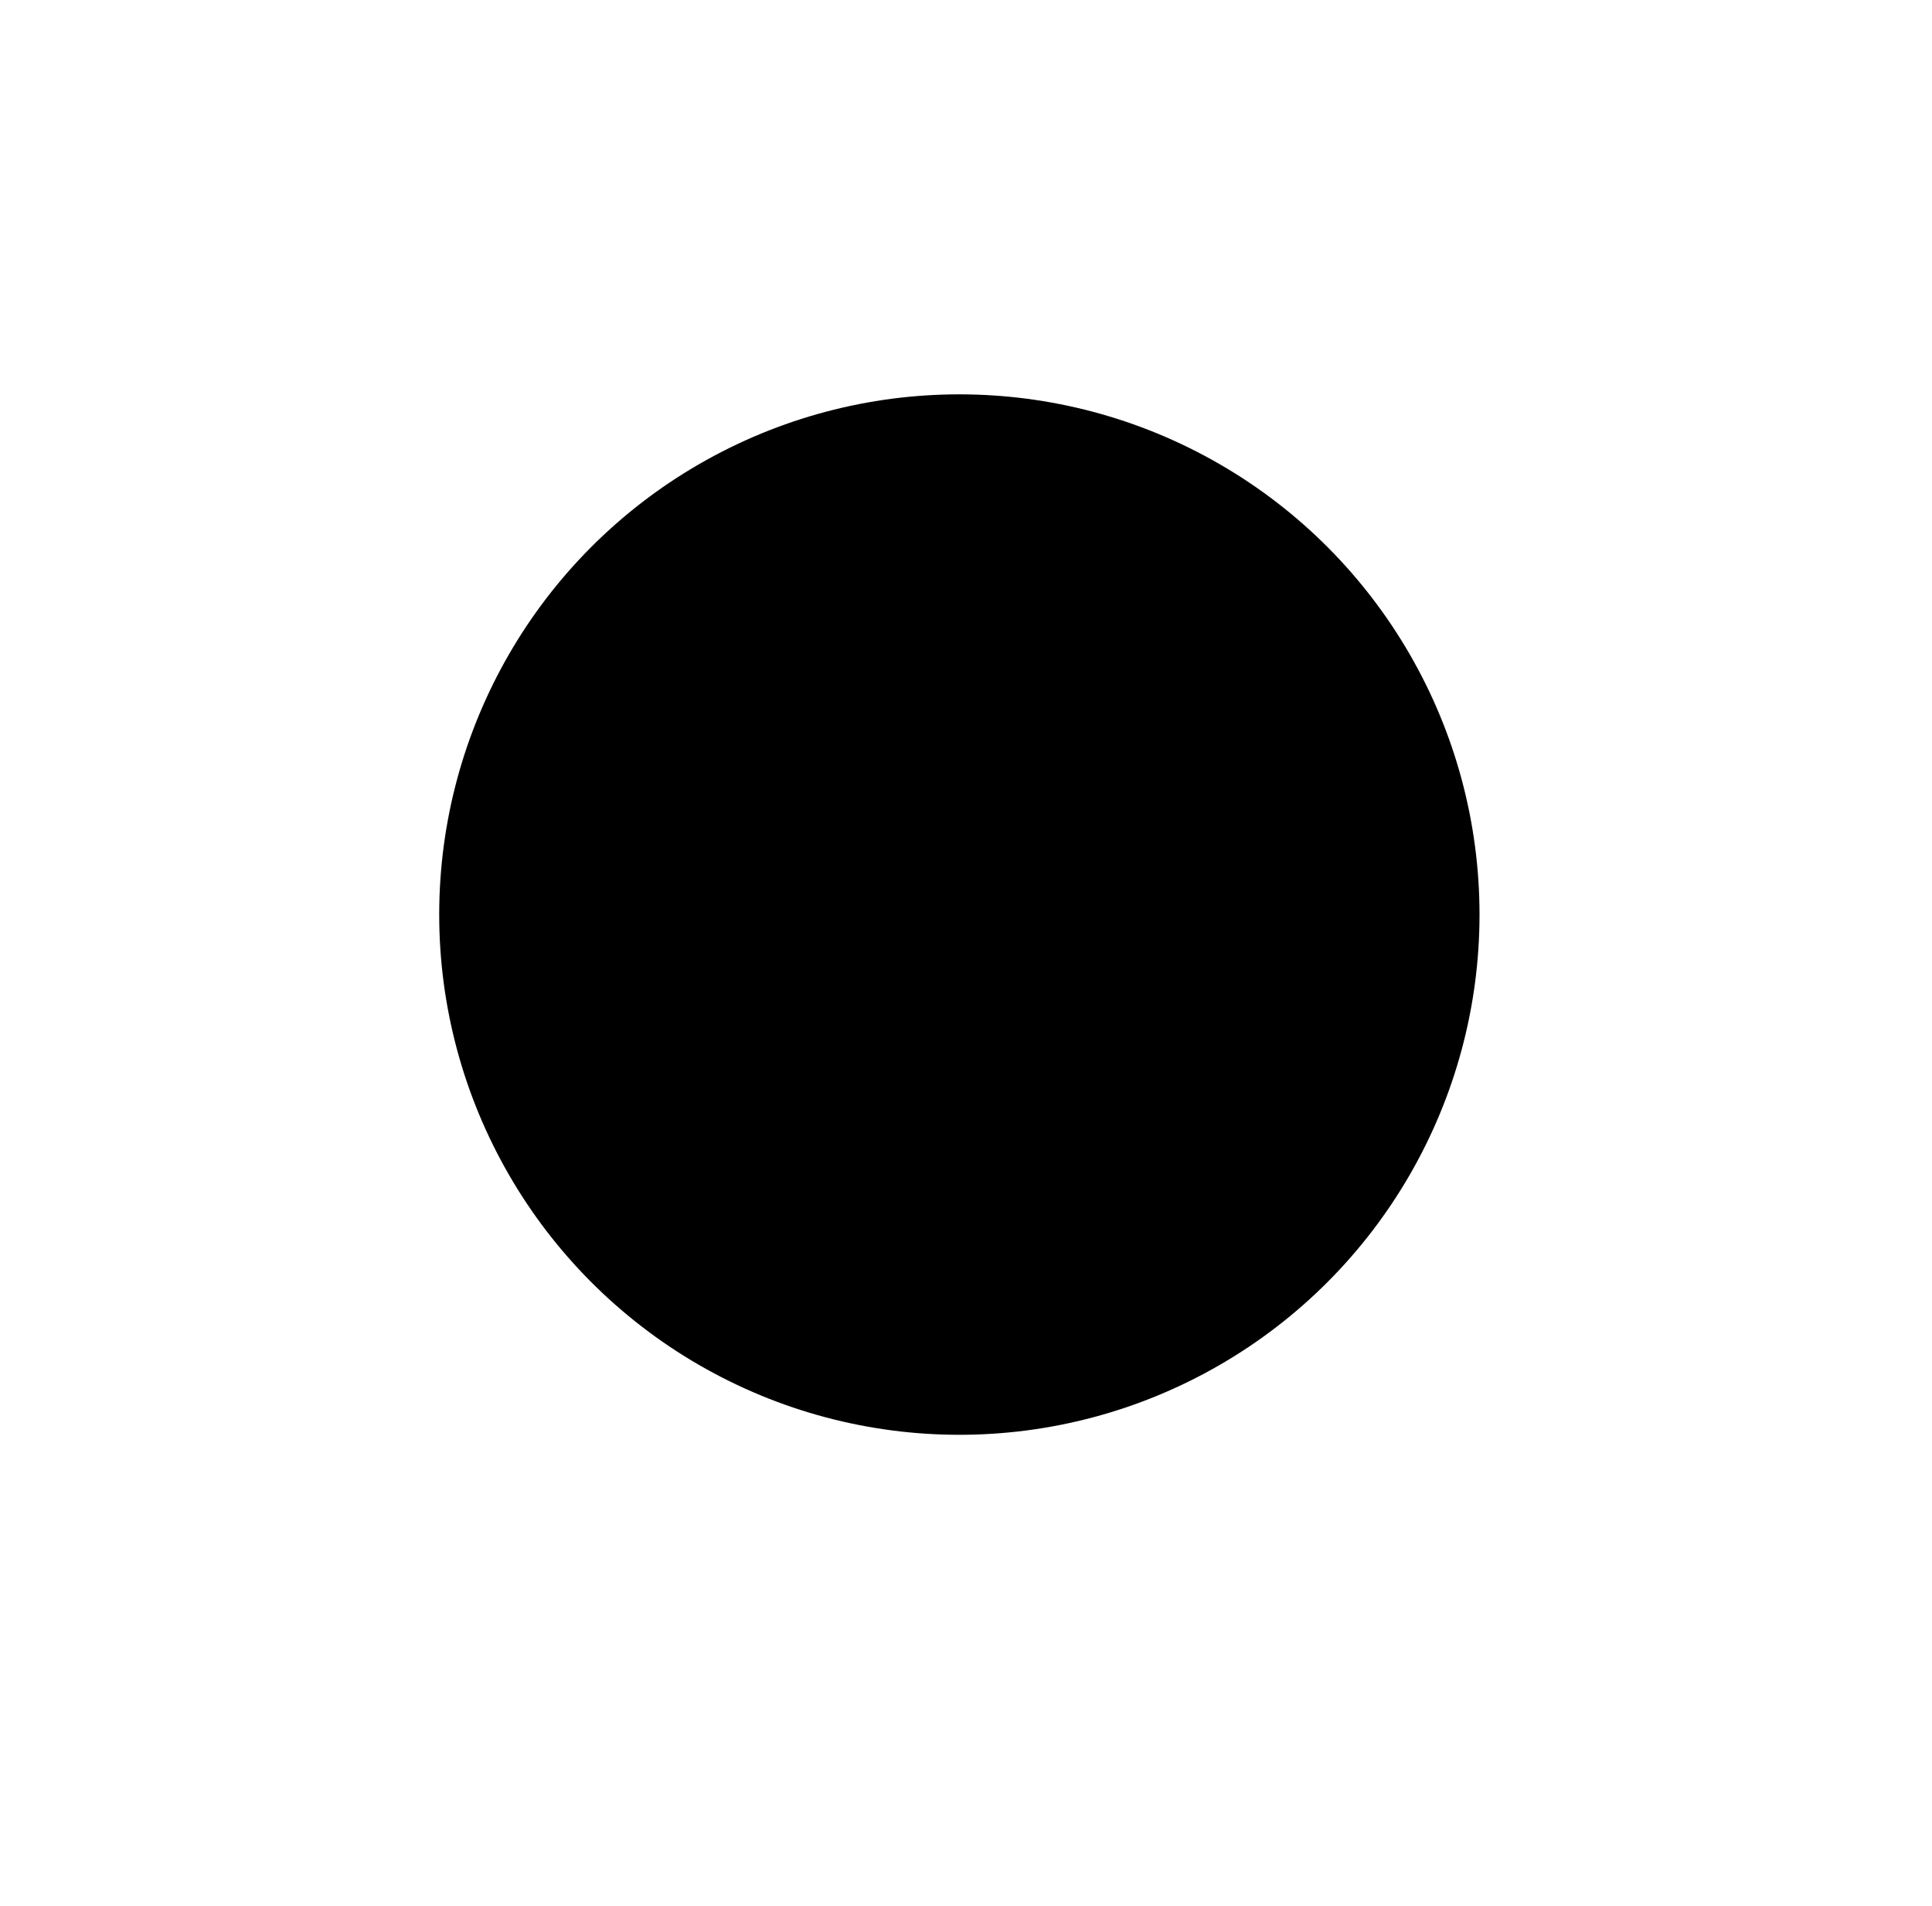 <svg width="147" height="145" viewBox="0 0 147 145" fill="none" xmlns="http://www.w3.org/2000/svg">
<g filter="url(#filter0_di_7804_184)">
<mask id="path-1-inside-1_7804_184" fill="white">
<path fill-rule="evenodd" clip-rule="evenodd" d="M41.002 50.308C39.346 50.308 38.002 51.651 38.002 53.308V56.399C38.002 56.952 38.45 57.399 39.002 57.399H106.736C107.289 57.399 107.736 56.952 107.736 56.399V53.308C107.736 51.651 106.393 50.308 104.736 50.308H41.002ZM32.684 94.039C39.538 94.039 45.094 88.483 45.094 81.629C45.094 74.775 39.538 69.218 32.684 69.218C25.83 69.218 20.273 74.775 20.273 81.629C20.273 88.483 25.83 94.039 32.684 94.039ZM117.783 107.04C124.637 107.04 130.193 101.484 130.193 94.63C130.193 87.776 124.637 82.22 117.783 82.22C110.929 82.22 105.372 87.776 105.372 94.63C105.372 101.484 110.929 107.04 117.783 107.04ZM86.353 107.273C85.829 105.701 84.13 104.852 82.558 105.376C80.986 105.9 80.137 107.599 80.661 109.171C80.979 110.126 81.745 111.255 82.406 112.149C83.161 113.168 84.119 114.324 85.15 115.434C86.175 116.538 87.322 117.651 88.458 118.551C89.49 119.369 90.889 120.322 92.374 120.619C95.553 121.255 98.847 120.436 101.418 119.533C101.493 119.506 101.568 119.479 101.643 119.453C101.7 119.432 101.757 119.411 101.813 119.391L103.009 124.769H131.921C133.577 124.769 134.921 123.426 134.921 121.769V117.244C134.921 115.242 134.178 113.297 132.579 112.093C131.048 110.94 128.802 109.526 125.947 108.488C124.665 111.811 121.756 114.131 118.374 114.131C114.871 114.131 111.877 111.644 110.67 108.132C107.83 109.021 105.524 110.316 103.844 111.475C103.393 111.786 103.006 112.149 102.68 112.554L102.635 112.574C101.615 113.025 100.536 113.483 99.428 113.872C97.124 114.682 95.099 115.045 93.55 114.736C93.551 114.736 93.55 114.736 93.55 114.735L93.547 114.734C93.504 114.717 93.056 114.539 92.184 113.849C91.363 113.198 90.442 112.316 89.546 111.352C88.656 110.393 87.842 109.407 87.229 108.58C86.701 107.866 86.46 107.45 86.381 107.315L86.381 107.314C86.355 107.27 86.347 107.256 86.353 107.273ZM40.365 98.294C40.302 102.482 36.887 105.858 32.684 105.858C28.441 105.858 25.001 102.419 25.001 98.176C25.001 97.572 25.071 96.984 25.203 96.42L17.473 97.102C14.375 97.375 12 99.969 12 103.079V121.769C12 123.426 13.343 124.769 15 124.769H49.822V108.222H49.822V106.407C49.822 106.399 49.822 106.391 49.822 106.383V105.595C49.822 102.945 48.084 100.609 45.546 99.848L44.811 99.627C44.797 99.623 44.782 99.619 44.768 99.614L41.548 98.648V98.649L40.365 98.294ZM104.19 60.945H41.548V68.359C45.824 71.222 48.64 76.097 48.64 81.629C48.64 87.161 45.824 92.035 41.548 94.898V94.947L45.787 96.218C47.912 96.856 49.72 98.115 51.037 99.763C51.015 99.616 51.004 99.466 51.004 99.312V74.582C51.004 72.925 52.347 71.582 54.004 71.582H58.641C60.298 71.582 61.641 72.925 61.641 74.582V99.312C61.641 100.969 60.298 102.312 58.641 102.312H54.004C53.377 102.312 52.796 102.121 52.315 101.792C52.993 103.2 53.368 104.77 53.368 106.407V108.222H76.417C76.24 105.706 77.427 103.179 79.718 101.754C80.482 101.279 81.302 100.969 82.135 100.813C81.88 100.371 81.734 99.859 81.734 99.312V94.675C81.734 93.018 83.077 91.675 84.734 91.675H89.371C91.028 91.675 92.371 93.018 92.371 94.675V99.312C92.371 100.969 91.028 102.312 89.371 102.312H87.921C88.488 102.783 88.99 103.352 89.4 104.012L91.47 107.34C91.648 107.627 91.804 107.922 91.936 108.222H101.19C102.847 108.222 104.19 106.879 104.19 105.222V102.992C102.691 100.56 101.827 97.696 101.827 94.63C101.827 91.564 102.691 88.7 104.19 86.268V60.945ZM66.369 87.583C66.369 85.927 67.712 84.583 69.369 84.583H74.006C75.663 84.583 77.006 85.927 77.006 87.583V99.312C77.006 100.969 75.663 102.312 74.006 102.312H69.369C67.712 102.312 66.369 100.969 66.369 99.312V87.583ZM82.366 67.807C83.591 67.807 84.49 68.12 85.063 68.746C85.65 69.358 85.943 70.218 85.943 71.326C85.943 72.408 85.65 73.261 85.063 73.887C84.49 74.499 83.591 74.805 82.366 74.805C81.141 74.805 80.235 74.499 79.649 73.887C79.062 73.261 78.769 72.408 78.769 71.326C78.769 70.218 79.062 69.358 79.649 68.746C80.235 68.12 81.141 67.807 82.366 67.807ZM82.385 81.491L90.576 68.061H92.706L84.555 81.491H82.385ZM82.366 69.293C81.962 69.293 81.662 69.449 81.466 69.762C81.284 70.062 81.193 70.472 81.193 70.994V71.619C81.193 72.14 81.284 72.557 81.466 72.87C81.662 73.17 81.962 73.32 82.366 73.32C83.135 73.32 83.519 72.753 83.519 71.619V70.994C83.519 69.86 83.135 69.293 82.366 69.293ZM92.765 74.727C93.99 74.727 94.889 75.04 95.463 75.665C96.049 76.278 96.342 77.138 96.342 78.246C96.342 79.327 96.049 80.181 95.463 80.806C94.889 81.419 93.99 81.725 92.765 81.725C91.54 81.725 90.634 81.419 90.048 80.806C89.461 80.181 89.168 79.327 89.168 78.246C89.168 77.138 89.461 76.278 90.048 75.665C90.634 75.04 91.54 74.727 92.765 74.727ZM92.765 76.213C92.361 76.213 92.061 76.369 91.866 76.682C91.683 76.982 91.592 77.392 91.592 77.913V78.539C91.592 79.06 91.683 79.477 91.866 79.79C92.061 80.09 92.361 80.24 92.765 80.24C93.534 80.24 93.918 79.673 93.918 78.539V77.913C93.918 76.78 93.534 76.213 92.765 76.213Z"/>
</mask>
<path fill-rule="evenodd" clip-rule="evenodd" d="M41.002 50.308C39.346 50.308 38.002 51.651 38.002 53.308V56.399C38.002 56.952 38.45 57.399 39.002 57.399H106.736C107.289 57.399 107.736 56.952 107.736 56.399V53.308C107.736 51.651 106.393 50.308 104.736 50.308H41.002ZM32.684 94.039C39.538 94.039 45.094 88.483 45.094 81.629C45.094 74.775 39.538 69.218 32.684 69.218C25.83 69.218 20.273 74.775 20.273 81.629C20.273 88.483 25.83 94.039 32.684 94.039ZM117.783 107.04C124.637 107.04 130.193 101.484 130.193 94.63C130.193 87.776 124.637 82.22 117.783 82.22C110.929 82.22 105.372 87.776 105.372 94.63C105.372 101.484 110.929 107.04 117.783 107.04ZM86.353 107.273C85.829 105.701 84.13 104.852 82.558 105.376C80.986 105.9 80.137 107.599 80.661 109.171C80.979 110.126 81.745 111.255 82.406 112.149C83.161 113.168 84.119 114.324 85.15 115.434C86.175 116.538 87.322 117.651 88.458 118.551C89.49 119.369 90.889 120.322 92.374 120.619C95.553 121.255 98.847 120.436 101.418 119.533C101.493 119.506 101.568 119.479 101.643 119.453C101.7 119.432 101.757 119.411 101.813 119.391L103.009 124.769H131.921C133.577 124.769 134.921 123.426 134.921 121.769V117.244C134.921 115.242 134.178 113.297 132.579 112.093C131.048 110.94 128.802 109.526 125.947 108.488C124.665 111.811 121.756 114.131 118.374 114.131C114.871 114.131 111.877 111.644 110.67 108.132C107.83 109.021 105.524 110.316 103.844 111.475C103.393 111.786 103.006 112.149 102.68 112.554L102.635 112.574C101.615 113.025 100.536 113.483 99.428 113.872C97.124 114.682 95.099 115.045 93.55 114.736C93.551 114.736 93.55 114.736 93.55 114.735L93.547 114.734C93.504 114.717 93.056 114.539 92.184 113.849C91.363 113.198 90.442 112.316 89.546 111.352C88.656 110.393 87.842 109.407 87.229 108.58C86.701 107.866 86.46 107.45 86.381 107.315L86.381 107.314C86.355 107.27 86.347 107.256 86.353 107.273ZM40.365 98.294C40.302 102.482 36.887 105.858 32.684 105.858C28.441 105.858 25.001 102.419 25.001 98.176C25.001 97.572 25.071 96.984 25.203 96.42L17.473 97.102C14.375 97.375 12 99.969 12 103.079V121.769C12 123.426 13.343 124.769 15 124.769H49.822V108.222H49.822V106.407C49.822 106.399 49.822 106.391 49.822 106.383V105.595C49.822 102.945 48.084 100.609 45.546 99.848L44.811 99.627C44.797 99.623 44.782 99.619 44.768 99.614L41.548 98.648V98.649L40.365 98.294ZM104.19 60.945H41.548V68.359C45.824 71.222 48.64 76.097 48.64 81.629C48.64 87.161 45.824 92.035 41.548 94.898V94.947L45.787 96.218C47.912 96.856 49.72 98.115 51.037 99.763C51.015 99.616 51.004 99.466 51.004 99.312V74.582C51.004 72.925 52.347 71.582 54.004 71.582H58.641C60.298 71.582 61.641 72.925 61.641 74.582V99.312C61.641 100.969 60.298 102.312 58.641 102.312H54.004C53.377 102.312 52.796 102.121 52.315 101.792C52.993 103.2 53.368 104.77 53.368 106.407V108.222H76.417C76.24 105.706 77.427 103.179 79.718 101.754C80.482 101.279 81.302 100.969 82.135 100.813C81.88 100.371 81.734 99.859 81.734 99.312V94.675C81.734 93.018 83.077 91.675 84.734 91.675H89.371C91.028 91.675 92.371 93.018 92.371 94.675V99.312C92.371 100.969 91.028 102.312 89.371 102.312H87.921C88.488 102.783 88.99 103.352 89.4 104.012L91.47 107.34C91.648 107.627 91.804 107.922 91.936 108.222H101.19C102.847 108.222 104.19 106.879 104.19 105.222V102.992C102.691 100.56 101.827 97.696 101.827 94.63C101.827 91.564 102.691 88.7 104.19 86.268V60.945ZM66.369 87.583C66.369 85.927 67.712 84.583 69.369 84.583H74.006C75.663 84.583 77.006 85.927 77.006 87.583V99.312C77.006 100.969 75.663 102.312 74.006 102.312H69.369C67.712 102.312 66.369 100.969 66.369 99.312V87.583ZM82.366 67.807C83.591 67.807 84.49 68.12 85.063 68.746C85.65 69.358 85.943 70.218 85.943 71.326C85.943 72.408 85.65 73.261 85.063 73.887C84.49 74.499 83.591 74.805 82.366 74.805C81.141 74.805 80.235 74.499 79.649 73.887C79.062 73.261 78.769 72.408 78.769 71.326C78.769 70.218 79.062 69.358 79.649 68.746C80.235 68.12 81.141 67.807 82.366 67.807ZM82.385 81.491L90.576 68.061H92.706L84.555 81.491H82.385ZM82.366 69.293C81.962 69.293 81.662 69.449 81.466 69.762C81.284 70.062 81.193 70.472 81.193 70.994V71.619C81.193 72.14 81.284 72.557 81.466 72.87C81.662 73.17 81.962 73.32 82.366 73.32C83.135 73.32 83.519 72.753 83.519 71.619V70.994C83.519 69.86 83.135 69.293 82.366 69.293ZM92.765 74.727C93.99 74.727 94.889 75.04 95.463 75.665C96.049 76.278 96.342 77.138 96.342 78.246C96.342 79.327 96.049 80.181 95.463 80.806C94.889 81.419 93.99 81.725 92.765 81.725C91.54 81.725 90.634 81.419 90.048 80.806C89.461 80.181 89.168 79.327 89.168 78.246C89.168 77.138 89.461 76.278 90.048 75.665C90.634 75.04 91.54 74.727 92.765 74.727ZM92.765 76.213C92.361 76.213 92.061 76.369 91.866 76.682C91.683 76.982 91.592 77.392 91.592 77.913V78.539C91.592 79.06 91.683 79.477 91.866 79.79C92.061 80.09 92.361 80.24 92.765 80.24C93.534 80.24 93.918 79.673 93.918 78.539V77.913C93.918 76.78 93.534 76.213 92.765 76.213Z" fill="white" fill-opacity="0.03" style="fill:white;fill-opacity:0.03;"/>
<path d="M82.558 105.376L82.242 104.427L82.558 105.376ZM86.353 107.273L85.404 107.589L87.302 106.957L86.353 107.273ZM80.661 109.171L81.609 108.854L80.661 109.171ZM82.406 112.149L83.21 111.554L82.406 112.149ZM85.15 115.434L85.882 114.754L85.15 115.434ZM88.458 118.551L89.079 117.767L89.079 117.767L88.458 118.551ZM101.418 119.533L101.75 120.476L101.75 120.476L101.418 119.533ZM101.643 119.453L101.981 120.394L101.981 120.394L101.643 119.453ZM101.813 119.391L102.79 119.174L102.542 118.06L101.47 118.451L101.813 119.391ZM103.009 124.769L102.032 124.986L102.206 125.769H103.009V124.769ZM132.579 112.093L131.977 112.892L132.579 112.093ZM125.947 108.488L126.289 107.548L125.367 107.212L125.014 108.128L125.947 108.488ZM110.67 108.132L111.616 107.806L111.299 106.886L110.371 107.177L110.67 108.132ZM103.844 111.475L104.411 112.298L103.844 111.475ZM102.68 112.554L103.085 113.468L103.307 113.37L103.459 113.181L102.68 112.554ZM102.635 112.574L103.04 113.488L103.04 113.488L102.635 112.574ZM99.428 113.872L99.76 114.815L99.428 113.872ZM93.55 114.736L93.739 113.754L93.354 115.716L93.55 114.736ZM93.55 114.735L93.934 113.812L93.923 113.808L93.55 114.735ZM93.547 114.734L93.92 113.806L93.916 113.805L93.547 114.734ZM92.184 113.849L92.806 113.065L92.184 113.849ZM89.546 111.352L90.279 110.671L90.279 110.671L89.546 111.352ZM87.229 108.58L86.426 109.174L86.426 109.174L87.229 108.58ZM86.381 107.315L85.513 107.811L85.516 107.817L86.381 107.315ZM86.381 107.314L87.249 106.818L87.246 106.812L86.381 107.314ZM40.365 98.294L40.653 97.336L39.386 96.956L39.365 98.279L40.365 98.294ZM25.203 96.42L26.177 96.648L26.491 95.302L25.115 95.424L25.203 96.42ZM17.473 97.102L17.385 96.106H17.385L17.473 97.102ZM49.822 124.769V125.769H50.822V124.769H49.822ZM49.822 108.222V107.222H48.822V108.222H49.822ZM49.822 108.222V109.222H50.822V108.222H49.822ZM49.822 106.383H48.822L48.822 106.387L49.822 106.383ZM45.546 99.848L45.833 98.89L45.546 99.848ZM44.811 99.627L44.517 100.583L44.523 100.585L44.811 99.627ZM44.768 99.614L45.055 98.657L45.055 98.656L44.768 99.614ZM41.548 98.648L41.836 97.691L40.548 97.304V98.648H41.548ZM41.548 98.649L41.261 99.606L42.548 99.993V98.649H41.548ZM41.548 60.945V59.945H40.548V60.945H41.548ZM104.19 60.945H105.19V59.945H104.19V60.945ZM41.548 68.359H40.548V68.894L40.992 69.191L41.548 68.359ZM41.548 94.898L40.992 94.067L40.548 94.364V94.898H41.548ZM41.548 94.947H40.548V95.691L41.261 95.904L41.548 94.947ZM45.787 96.218L45.499 97.176L45.787 96.218ZM51.037 99.763L50.256 100.387L52.58 103.292L52.026 99.614L51.037 99.763ZM52.315 101.792L52.879 100.966L49.792 98.861L51.414 102.227L52.315 101.792ZM53.368 108.222H52.368V109.222H53.368V108.222ZM76.417 108.222V109.222H77.49L77.415 108.152L76.417 108.222ZM79.718 101.754L80.246 102.603L80.246 102.603L79.718 101.754ZM82.135 100.813L82.319 101.795L83.709 101.535L83.001 100.312L82.135 100.813ZM87.921 102.312V101.312H85.15L87.282 103.082L87.921 102.312ZM89.4 104.012L90.25 103.484L90.25 103.484L89.4 104.012ZM91.47 107.34L92.319 106.811L92.319 106.811L91.47 107.34ZM91.936 108.222L91.021 108.626L91.284 109.222H91.936V108.222ZM104.19 102.992H105.19V102.708L105.042 102.467L104.19 102.992ZM104.19 86.268L105.042 86.793L105.19 86.552V86.268H104.19ZM85.063 68.746L84.326 69.421L84.333 69.429L84.341 69.437L85.063 68.746ZM85.063 73.887L84.334 73.203L84.333 73.203L85.063 73.887ZM79.649 73.887L78.919 74.571L78.926 74.578L79.649 73.887ZM79.649 68.746L80.371 69.437L80.378 69.43L79.649 68.746ZM90.576 68.061V67.061H90.014L89.722 67.541L90.576 68.061ZM82.385 81.491L81.531 80.97L80.604 82.491H82.385V81.491ZM92.706 68.061L93.561 68.58L94.483 67.061H92.706V68.061ZM84.555 81.491V82.491H85.118L85.41 82.01L84.555 81.491ZM81.466 69.762L80.618 69.232L80.612 69.242L81.466 69.762ZM81.466 72.87L80.603 73.374L80.615 73.396L80.629 73.416L81.466 72.87ZM95.463 75.665L94.725 76.341L94.733 76.349L94.74 76.357L95.463 75.665ZM95.463 80.806L94.733 80.123L94.733 80.123L95.463 80.806ZM90.048 80.806L89.318 81.49L89.326 81.498L90.048 80.806ZM90.048 75.665L90.77 76.357L90.777 76.349L90.048 75.665ZM91.866 76.682L91.018 76.152L91.012 76.162L91.866 76.682ZM91.866 79.79L91.002 80.294L91.014 80.315L91.028 80.336L91.866 79.79ZM39.002 53.308C39.002 52.203 39.898 51.308 41.002 51.308V49.308C38.793 49.308 37.002 51.099 37.002 53.308H39.002ZM39.002 56.399V53.308H37.002V56.399H39.002ZM39.002 56.399H39.002H37.002C37.002 57.504 37.898 58.399 39.002 58.399V56.399ZM106.736 56.399H39.002V58.399H106.736V56.399ZM106.736 56.399V56.399V58.399C107.841 58.399 108.736 57.504 108.736 56.399H106.736ZM106.736 53.308V56.399H108.736V53.308H106.736ZM104.736 51.308C105.841 51.308 106.736 52.203 106.736 53.308H108.736C108.736 51.099 106.945 49.308 104.736 49.308V51.308ZM41.002 51.308H104.736V49.308H41.002V51.308ZM44.094 81.629C44.094 87.93 38.986 93.039 32.684 93.039V95.039C40.09 95.039 46.094 89.035 46.094 81.629H44.094ZM32.684 70.218C38.986 70.218 44.094 75.327 44.094 81.629H46.094C46.094 74.222 40.09 68.218 32.684 68.218V70.218ZM21.273 81.629C21.273 75.327 26.382 70.218 32.684 70.218V68.218C25.277 68.218 19.273 74.222 19.273 81.629H21.273ZM32.684 93.039C26.382 93.039 21.273 87.93 21.273 81.629H19.273C19.273 89.035 25.277 95.039 32.684 95.039V93.039ZM129.193 94.63C129.193 100.932 124.084 106.04 117.783 106.04V108.04C125.189 108.04 131.193 102.036 131.193 94.63H129.193ZM117.783 83.22C124.084 83.22 129.193 88.328 129.193 94.63H131.193C131.193 87.224 125.189 81.22 117.783 81.22V83.22ZM106.372 94.63C106.372 88.328 111.481 83.22 117.783 83.22V81.22C110.376 81.22 104.372 87.224 104.372 94.63H106.372ZM117.783 106.04C111.481 106.04 106.372 100.932 106.372 94.63H104.372C104.372 102.036 110.376 108.04 117.783 108.04V106.04ZM82.874 106.325C83.922 105.975 85.055 106.542 85.404 107.589L87.301 106.957C86.603 104.861 84.338 103.729 82.242 104.427L82.874 106.325ZM81.609 108.854C81.26 107.806 81.826 106.674 82.874 106.325L82.242 104.427C80.146 105.126 79.013 107.391 79.712 109.487L81.609 108.854ZM83.21 111.554C82.543 110.653 81.871 109.64 81.609 108.854L79.712 109.487C80.087 110.611 80.946 111.857 81.603 112.744L83.21 111.554ZM85.882 114.754C84.875 113.669 83.941 112.541 83.21 111.554L81.603 112.744C82.38 113.795 83.363 114.98 84.417 116.115L85.882 114.754ZM89.079 117.767C87.996 116.909 86.886 115.834 85.882 114.754L84.417 116.115C85.463 117.242 86.649 118.393 87.837 119.335L89.079 117.767ZM92.57 119.639C91.333 119.391 90.092 118.57 89.079 117.767L87.837 119.335C88.888 120.168 90.445 121.253 92.178 121.6L92.57 119.639ZM101.086 118.589C98.56 119.477 95.477 120.22 92.57 119.639L92.178 121.6C95.628 122.29 99.133 121.396 101.75 120.476L101.086 118.589ZM101.305 118.511C101.232 118.538 101.159 118.563 101.086 118.589L101.75 120.476C101.827 120.449 101.904 120.421 101.981 120.394L101.305 118.511ZM101.47 118.451C101.415 118.472 101.36 118.492 101.305 118.511L101.981 120.394C102.04 120.373 102.098 120.351 102.156 120.33L101.47 118.451ZM103.985 124.552L102.79 119.174L100.837 119.608L102.032 124.986L103.985 124.552ZM131.921 123.769H103.009V125.769H131.921V123.769ZM133.921 121.769C133.921 122.874 133.025 123.769 131.921 123.769V125.769C134.13 125.769 135.921 123.978 135.921 121.769H133.921ZM133.921 117.244V121.769H135.921V117.244H133.921ZM131.977 112.892C133.266 113.862 133.921 115.474 133.921 117.244H135.921C135.921 115.01 135.09 112.732 133.18 111.294L131.977 112.892ZM125.605 109.427C128.346 110.425 130.506 111.783 131.977 112.892L133.18 111.294C131.59 110.097 129.258 108.628 126.289 107.548L125.605 109.427ZM118.374 115.131C122.245 115.131 125.478 112.481 126.88 108.848L125.014 108.128C123.851 111.141 121.267 113.131 118.374 113.131V115.131ZM109.724 108.457C111.043 112.292 114.364 115.131 118.374 115.131V113.131C115.379 113.131 112.712 110.997 111.616 107.806L109.724 108.457ZM104.411 112.298C106.029 111.183 108.244 109.939 110.969 109.086L110.371 107.177C107.415 108.103 105.02 109.449 103.276 110.652L104.411 112.298ZM103.459 113.181C103.725 112.851 104.041 112.553 104.411 112.298L103.276 110.652C102.745 111.018 102.287 111.448 101.901 111.926L103.459 113.181ZM103.04 113.488L103.085 113.468L102.275 111.639L102.23 111.659L103.04 113.488ZM99.76 114.815C100.905 114.413 102.012 113.943 103.04 113.488L102.23 111.659C101.218 112.107 100.167 112.552 99.097 112.929L99.76 114.815ZM93.354 115.716C95.175 116.08 97.412 115.641 99.76 114.815L99.097 112.929C96.836 113.723 95.023 114.01 93.747 113.755L93.354 115.716ZM93.166 115.659C93.163 115.658 93.156 115.654 93.145 115.65C93.142 115.649 93.11 115.635 93.072 115.613C93.064 115.61 92.992 115.571 92.913 115.506C92.892 115.489 92.75 115.376 92.651 115.173C92.595 115.057 92.519 114.841 92.565 114.569C92.615 114.273 92.782 114.064 92.944 113.941C93.193 113.751 93.454 113.74 93.474 113.739C93.549 113.733 93.609 113.737 93.633 113.739C93.686 113.743 93.728 113.751 93.739 113.754L93.362 115.718C93.374 115.72 93.415 115.728 93.468 115.732C93.493 115.734 93.552 115.738 93.627 115.733C93.647 115.731 93.908 115.721 94.157 115.53C94.319 115.407 94.487 115.198 94.537 114.902C94.583 114.63 94.506 114.414 94.45 114.298C94.351 114.096 94.209 113.982 94.188 113.965C94.109 113.9 94.037 113.862 94.029 113.858C93.991 113.837 93.958 113.823 93.955 113.821C93.945 113.817 93.937 113.813 93.934 113.812L93.166 115.659ZM93.174 115.662L93.177 115.663L93.923 113.808L93.92 113.806L93.174 115.662ZM91.563 114.632C92.504 115.378 93.035 115.607 93.178 115.664L93.916 113.805C93.915 113.805 93.915 113.804 93.91 113.802C93.904 113.8 93.892 113.794 93.874 113.786C93.838 113.768 93.774 113.735 93.683 113.682C93.501 113.575 93.209 113.385 92.806 113.065L91.563 114.632ZM88.814 112.032C89.731 113.02 90.689 113.94 91.563 114.632L92.806 113.065C92.036 112.455 91.153 111.612 90.279 110.671L88.814 112.032ZM86.426 109.174C87.062 110.034 87.9 111.048 88.814 112.032L90.279 110.671C89.412 109.738 88.622 108.78 88.033 107.985L86.426 109.174ZM85.516 107.817C85.609 107.976 85.871 108.424 86.426 109.174L88.033 107.985C87.532 107.307 87.31 106.923 87.246 106.813L85.516 107.817ZM85.513 107.811L85.513 107.811L87.249 106.819L87.249 106.818L85.513 107.811ZM87.302 106.957C87.303 106.962 87.314 106.994 87.324 107.038C87.329 107.056 87.342 107.112 87.348 107.186C87.351 107.222 87.355 107.295 87.344 107.387C87.335 107.459 87.303 107.669 87.142 107.877C86.932 108.15 86.605 108.286 86.282 108.264C86.035 108.246 85.865 108.143 85.808 108.106C85.682 108.024 85.605 107.932 85.594 107.919C85.55 107.868 85.522 107.823 85.52 107.821C85.504 107.797 85.493 107.777 85.516 107.817L87.246 106.812C87.243 106.807 87.215 106.758 87.19 106.721C87.186 106.714 87.156 106.667 87.11 106.615C87.099 106.602 87.022 106.509 86.895 106.427C86.837 106.389 86.668 106.286 86.421 106.268C86.098 106.246 85.77 106.382 85.56 106.655C85.399 106.863 85.367 107.073 85.358 107.145C85.347 107.238 85.351 107.311 85.354 107.348C85.36 107.422 85.374 107.48 85.378 107.499C85.389 107.545 85.401 107.58 85.404 107.589L87.302 106.957ZM32.684 106.858C37.434 106.858 41.294 103.043 41.365 98.309L39.365 98.279C39.311 101.922 36.34 104.858 32.684 104.858V106.858ZM24.001 98.176C24.001 102.971 27.889 106.858 32.684 106.858V104.858C28.993 104.858 26.001 101.866 26.001 98.176H24.001ZM24.229 96.192C24.08 96.83 24.001 97.494 24.001 98.176H26.001C26.001 97.649 26.062 97.137 26.177 96.648L24.229 96.192ZM17.561 98.098L25.291 97.416L25.115 95.424L17.385 96.106L17.561 98.098ZM13 103.079C13 100.488 14.979 98.326 17.561 98.098L17.385 96.106C13.771 96.425 11 99.451 11 103.079H13ZM13 121.769V103.079H11V121.769H13ZM15 123.769C13.895 123.769 13 122.874 13 121.769H11C11 123.978 12.791 125.769 15 125.769V123.769ZM49.822 123.769H15V125.769H49.822V123.769ZM48.822 108.222V124.769H50.822V108.222H48.822ZM49.822 107.222H49.822V109.222H49.822V107.222ZM48.822 106.407V108.222H50.822V106.407H48.822ZM48.822 106.387C48.822 106.393 48.822 106.4 48.822 106.407H50.822C50.822 106.398 50.822 106.389 50.822 106.38L48.822 106.387ZM48.822 105.595V106.383H50.822V105.595H48.822ZM45.258 100.806C47.373 101.44 48.822 103.387 48.822 105.595H50.822C50.822 102.504 48.794 99.778 45.833 98.89L45.258 100.806ZM44.523 100.585L45.258 100.806L45.833 98.89L45.098 98.669L44.523 100.585ZM44.48 100.572C44.493 100.576 44.505 100.58 44.517 100.583L45.104 98.671C45.088 98.666 45.072 98.661 45.055 98.657L44.48 100.572ZM41.261 99.606L44.481 100.572L45.055 98.656L41.836 97.691L41.261 99.606ZM42.548 98.649V98.648H40.548V98.649H42.548ZM40.078 99.252L41.261 99.606L41.836 97.691L40.653 97.336L40.078 99.252ZM41.548 61.945H104.19V59.945H41.548V61.945ZM42.548 68.359V60.945H40.548V68.359H42.548ZM49.64 81.629C49.64 75.749 46.646 70.569 42.105 67.528L40.992 69.191C45.003 71.875 47.64 76.444 47.64 81.629H49.64ZM42.105 95.729C46.646 92.689 49.64 87.508 49.64 81.629H47.64C47.64 86.813 45.003 91.382 40.992 94.067L42.105 95.729ZM42.548 94.947V94.898H40.548V94.947H42.548ZM46.074 95.26L41.836 93.989L41.261 95.904L45.499 97.176L46.074 95.26ZM51.818 99.138C50.377 97.336 48.398 95.958 46.074 95.26L45.499 97.176C47.425 97.754 49.063 98.895 50.256 100.387L51.818 99.138ZM50.004 99.312C50.004 99.515 50.019 99.716 50.048 99.911L52.026 99.614C52.011 99.516 52.004 99.415 52.004 99.312H50.004ZM50.004 74.582V99.312H52.004V74.582H50.004ZM54.004 70.582C51.795 70.582 50.004 72.373 50.004 74.582H52.004C52.004 73.478 52.899 72.582 54.004 72.582V70.582ZM58.641 70.582H54.004V72.582H58.641V70.582ZM62.641 74.582C62.641 72.373 60.85 70.582 58.641 70.582V72.582C59.746 72.582 60.641 73.478 60.641 74.582H62.641ZM62.641 99.312V74.582H60.641V99.312H62.641ZM58.641 103.312C60.85 103.312 62.641 101.522 62.641 99.312H60.641C60.641 100.417 59.746 101.312 58.641 101.312V103.312ZM54.004 103.312H58.641V101.312H54.004V103.312ZM51.752 102.619C52.393 103.056 53.17 103.312 54.004 103.312V101.312C53.585 101.312 53.199 101.185 52.879 100.966L51.752 102.619ZM54.368 106.407C54.368 104.616 53.958 102.898 53.216 101.358L51.414 102.227C52.029 103.501 52.368 104.923 52.368 106.407H54.368ZM54.368 108.222V106.407H52.368V108.222H54.368ZM76.417 107.222H53.368V109.222H76.417V107.222ZM79.19 100.905C76.572 102.533 75.218 105.421 75.419 108.292L77.415 108.152C77.263 105.991 78.283 103.825 80.246 102.603L79.19 100.905ZM81.951 99.83C80.997 100.008 80.061 100.363 79.19 100.905L80.246 102.603C80.903 102.195 81.606 101.929 82.319 101.795L81.951 99.83ZM80.734 99.312C80.734 100.039 80.929 100.724 81.27 101.313L83.001 100.312C82.831 100.019 82.734 99.678 82.734 99.312H80.734ZM80.734 94.675V99.312H82.734V94.675H80.734ZM84.734 90.675C82.525 90.675 80.734 92.466 80.734 94.675H82.734C82.734 93.57 83.629 92.675 84.734 92.675V90.675ZM89.371 90.675H84.734V92.675H89.371V90.675ZM93.371 94.675C93.371 92.466 91.58 90.675 89.371 90.675V92.675C90.476 92.675 91.371 93.57 91.371 94.675H93.371ZM93.371 99.312V94.675H91.371V99.312H93.371ZM89.371 103.312C91.58 103.312 93.371 101.522 93.371 99.312H91.371C91.371 100.417 90.476 101.312 89.371 101.312V103.312ZM87.921 103.312H89.371V101.312H87.921V103.312ZM90.25 103.484C89.782 102.731 89.208 102.081 88.56 101.543L87.282 103.082C87.768 103.485 88.198 103.972 88.551 104.54L90.25 103.484ZM92.319 106.811L90.25 103.484L88.551 104.54L90.621 107.868L92.319 106.811ZM92.851 107.819C92.7 107.475 92.522 107.139 92.319 106.811L90.621 107.868C90.774 108.115 90.908 108.368 91.021 108.626L92.851 107.819ZM101.19 107.222H91.936V109.222H101.19V107.222ZM103.19 105.222C103.19 106.327 102.295 107.222 101.19 107.222V109.222C103.4 109.222 105.19 107.431 105.19 105.222H103.19ZM103.19 102.992V105.222H105.19V102.992H103.19ZM100.827 94.63C100.827 97.887 101.746 100.932 103.339 103.517L105.042 102.467C103.637 100.189 102.827 97.505 102.827 94.63H100.827ZM103.339 85.743C101.746 88.328 100.827 91.373 100.827 94.63H102.827C102.827 91.754 103.637 89.071 105.042 86.793L103.339 85.743ZM103.19 60.945V86.268H105.19V60.945H103.19ZM69.369 83.583C67.16 83.583 65.369 85.374 65.369 87.583H67.369C67.369 86.479 68.264 85.583 69.369 85.583V83.583ZM74.006 83.583H69.369V85.583H74.006V83.583ZM78.006 87.583C78.006 85.374 76.215 83.583 74.006 83.583V85.583C75.111 85.583 76.006 86.479 76.006 87.583H78.006ZM78.006 99.312V87.583H76.006V99.312H78.006ZM74.006 103.312C76.215 103.312 78.006 101.522 78.006 99.312H76.006C76.006 100.417 75.111 101.312 74.006 101.312V103.312ZM69.369 103.312H74.006V101.312H69.369V103.312ZM65.369 99.312C65.369 101.522 67.16 103.312 69.369 103.312V101.312C68.264 101.312 67.369 100.417 67.369 99.312H65.369ZM65.369 87.583V99.312H67.369V87.583H65.369ZM85.8 68.07C84.966 67.16 83.745 66.807 82.366 66.807V68.807C83.437 68.807 84.013 69.08 84.326 69.421L85.8 68.07ZM86.943 71.326C86.943 70.042 86.6 68.904 85.785 68.054L84.341 69.437C84.7 69.812 84.943 70.394 84.943 71.326H86.943ZM85.793 74.571C86.595 73.715 86.943 72.592 86.943 71.326H84.943C84.943 72.223 84.704 72.808 84.334 73.203L85.793 74.571ZM82.366 75.805C83.739 75.805 84.958 75.462 85.793 74.57L84.333 73.203C84.022 73.536 83.442 73.805 82.366 73.805V75.805ZM78.926 74.578C79.772 75.462 80.99 75.805 82.366 75.805V73.805C81.291 73.805 80.698 73.537 80.371 73.195L78.926 74.578ZM77.769 71.326C77.769 72.592 78.117 73.715 78.919 74.571L80.378 73.203C80.008 72.808 79.769 72.223 79.769 71.326H77.769ZM78.926 68.054C78.112 68.904 77.769 70.042 77.769 71.326H79.769C79.769 70.394 80.012 69.812 80.371 69.437L78.926 68.054ZM82.366 66.807C80.985 66.807 79.764 67.161 78.919 68.062L80.378 69.43C80.706 69.079 81.296 68.807 82.366 68.807V66.807ZM89.722 67.541L81.531 80.97L83.239 82.011L91.429 68.582L89.722 67.541ZM92.706 67.061H90.576V69.061H92.706V67.061ZM85.41 82.01L93.561 68.58L91.851 67.543L83.7 80.972L85.41 82.01ZM82.385 82.491H84.555V80.491H82.385V82.491ZM82.314 70.292C82.322 70.28 82.325 70.279 82.32 70.283C82.316 70.287 82.308 70.293 82.3 70.297C82.293 70.301 82.291 70.3 82.299 70.299C82.308 70.297 82.329 70.293 82.366 70.293V68.293C81.656 68.293 81.017 68.595 80.618 69.232L82.314 70.292ZM82.193 70.994C82.193 70.573 82.269 70.367 82.321 70.282L80.612 69.242C80.299 69.757 80.193 70.372 80.193 70.994H82.193ZM82.193 71.619V70.994H80.193V71.619H82.193ZM82.33 72.366C82.268 72.259 82.193 72.037 82.193 71.619H80.193C80.193 72.244 80.3 72.856 80.603 73.374L82.33 72.366ZM82.366 72.32C82.287 72.32 82.27 72.306 82.285 72.313C82.292 72.316 82.299 72.321 82.305 72.326C82.31 72.332 82.31 72.332 82.304 72.324L80.629 73.416C81.035 74.04 81.675 74.32 82.366 74.32V72.32ZM82.519 71.619C82.519 72.104 82.431 72.292 82.403 72.333C82.398 72.341 82.407 72.327 82.429 72.316C82.447 72.307 82.435 72.32 82.366 72.32V74.32C83.034 74.32 83.655 74.051 84.058 73.456C84.415 72.93 84.519 72.268 84.519 71.619H82.519ZM82.519 70.994V71.619H84.519V70.994H82.519ZM82.366 70.293C82.435 70.293 82.447 70.305 82.429 70.297C82.407 70.286 82.398 70.272 82.403 70.279C82.431 70.321 82.519 70.508 82.519 70.994H84.519C84.519 70.345 84.415 69.682 84.058 69.157C83.655 68.562 83.034 68.293 82.366 68.293V70.293ZM96.2 74.99C95.366 74.08 94.144 73.727 92.765 73.727V75.727C93.836 75.727 94.413 76 94.725 76.341L96.2 74.99ZM97.342 78.246C97.342 76.962 96.999 75.824 96.185 74.974L94.74 76.357C95.099 76.732 95.342 77.314 95.342 78.246H97.342ZM96.192 81.49C96.994 80.635 97.342 79.512 97.342 78.246H95.342C95.342 79.143 95.103 79.727 94.733 80.123L96.192 81.49ZM92.765 82.725C94.138 82.725 95.357 82.382 96.192 81.49L94.733 80.123C94.421 80.456 93.842 80.725 92.765 80.725V82.725ZM89.326 81.498C90.171 82.381 91.39 82.725 92.765 82.725V80.725C91.69 80.725 91.097 80.457 90.77 80.115L89.326 81.498ZM88.168 78.246C88.168 79.512 88.516 80.635 89.318 81.49L90.777 80.123C90.407 79.727 90.168 79.143 90.168 78.246H88.168ZM89.326 74.974C88.511 75.824 88.168 76.962 88.168 78.246H90.168C90.168 77.314 90.411 76.732 90.77 76.357L89.326 74.974ZM92.765 73.727C91.384 73.727 90.163 74.081 89.318 74.982L90.777 76.349C91.106 75.999 91.696 75.727 92.765 75.727V73.727ZM92.714 77.212C92.721 77.2 92.724 77.198 92.72 77.203C92.715 77.207 92.708 77.213 92.7 77.217C92.692 77.221 92.69 77.22 92.698 77.218C92.707 77.216 92.728 77.213 92.765 77.213V75.213C92.055 75.213 91.416 75.515 91.018 76.152L92.714 77.212ZM92.592 77.913C92.592 77.493 92.668 77.287 92.72 77.202L91.012 76.162C90.698 76.677 90.592 77.292 90.592 77.913H92.592ZM92.592 78.539V77.913H90.592V78.539H92.592ZM92.73 79.286C92.667 79.179 92.592 78.957 92.592 78.539H90.592C90.592 79.164 90.7 79.775 91.002 80.294L92.73 79.286ZM92.765 79.24C92.687 79.24 92.67 79.225 92.684 79.233C92.691 79.236 92.698 79.241 92.704 79.246C92.71 79.251 92.709 79.252 92.703 79.244L91.028 80.336C91.435 80.96 92.074 81.24 92.765 81.24V79.24ZM92.918 78.539C92.918 79.024 92.83 79.212 92.802 79.253C92.797 79.261 92.806 79.247 92.828 79.236C92.846 79.227 92.834 79.24 92.765 79.24V81.24C93.433 81.24 94.054 80.971 94.458 80.376C94.814 79.85 94.918 79.188 94.918 78.539H92.918ZM92.918 77.913V78.539H94.918V77.913H92.918ZM92.765 77.213C92.834 77.213 92.846 77.225 92.828 77.217C92.806 77.206 92.797 77.191 92.802 77.199C92.83 77.241 92.918 77.428 92.918 77.913H94.918C94.918 77.265 94.814 76.602 94.458 76.077C94.054 75.482 93.433 75.213 92.765 75.213V77.213Z" fill="white" fill-opacity="0.04" style="fill:white;fill-opacity:0.04;" mask="url(#path-1-inside-1_7804_184)"/>
</g>
<g style="mix-blend-mode:color-dodge" filter="url(#filter1_f_7804_184)">
<circle cx="72.995" cy="69.577" r="39.577" fill="#BA3CB4" style="fill:#BA3CB4;fill:color(display-p3 0.73 0.237 0.705);fill-opacity:1;"/>
</g>
<defs>
<filter id="filter0_di_7804_184" x="0" y="46.308" width="146.921" height="98.462" filterUnits="userSpaceOnUse" color-interpolation-filters="sRGB">
<feFlood flood-opacity="0" result="BackgroundImageFix"/>
<feColorMatrix in="SourceAlpha" type="matrix" values="0 0 0 0 0 0 0 0 0 0 0 0 0 0 0 0 0 0 127 0" result="hardAlpha"/>
<feOffset dy="8"/>
<feGaussianBlur stdDeviation="6"/>
<feColorMatrix type="matrix" values="0 0 0 0 0 0 0 0 0 0 0 0 0 0 0 0 0 0 0.4 0"/>
<feBlend mode="normal" in2="BackgroundImageFix" result="effect1_dropShadow_7804_184"/>
<feBlend mode="normal" in="SourceGraphic" in2="effect1_dropShadow_7804_184" result="shape"/>
<feColorMatrix in="SourceAlpha" type="matrix" values="0 0 0 0 0 0 0 0 0 0 0 0 0 0 0 0 0 0 127 0" result="hardAlpha"/>
<feOffset/>
<feGaussianBlur stdDeviation="1.5"/>
<feComposite in2="hardAlpha" operator="arithmetic" k2="-1" k3="1"/>
<feColorMatrix type="matrix" values="0 0 0 0 1 0 0 0 0 1 0 0 0 0 1 0 0 0 0.2 0"/>
<feBlend mode="normal" in2="shape" result="effect2_innerShadow_7804_184"/>
</filter>
<filter id="filter1_f_7804_184" x="3.418" y="0" width="139.153" height="139.153" filterUnits="userSpaceOnUse" color-interpolation-filters="sRGB">
<feFlood flood-opacity="0" result="BackgroundImageFix"/>
<feBlend mode="normal" in="SourceGraphic" in2="BackgroundImageFix" result="shape"/>
<feGaussianBlur stdDeviation="15" result="effect1_foregroundBlur_7804_184"/>
</filter>
</defs>
</svg>
